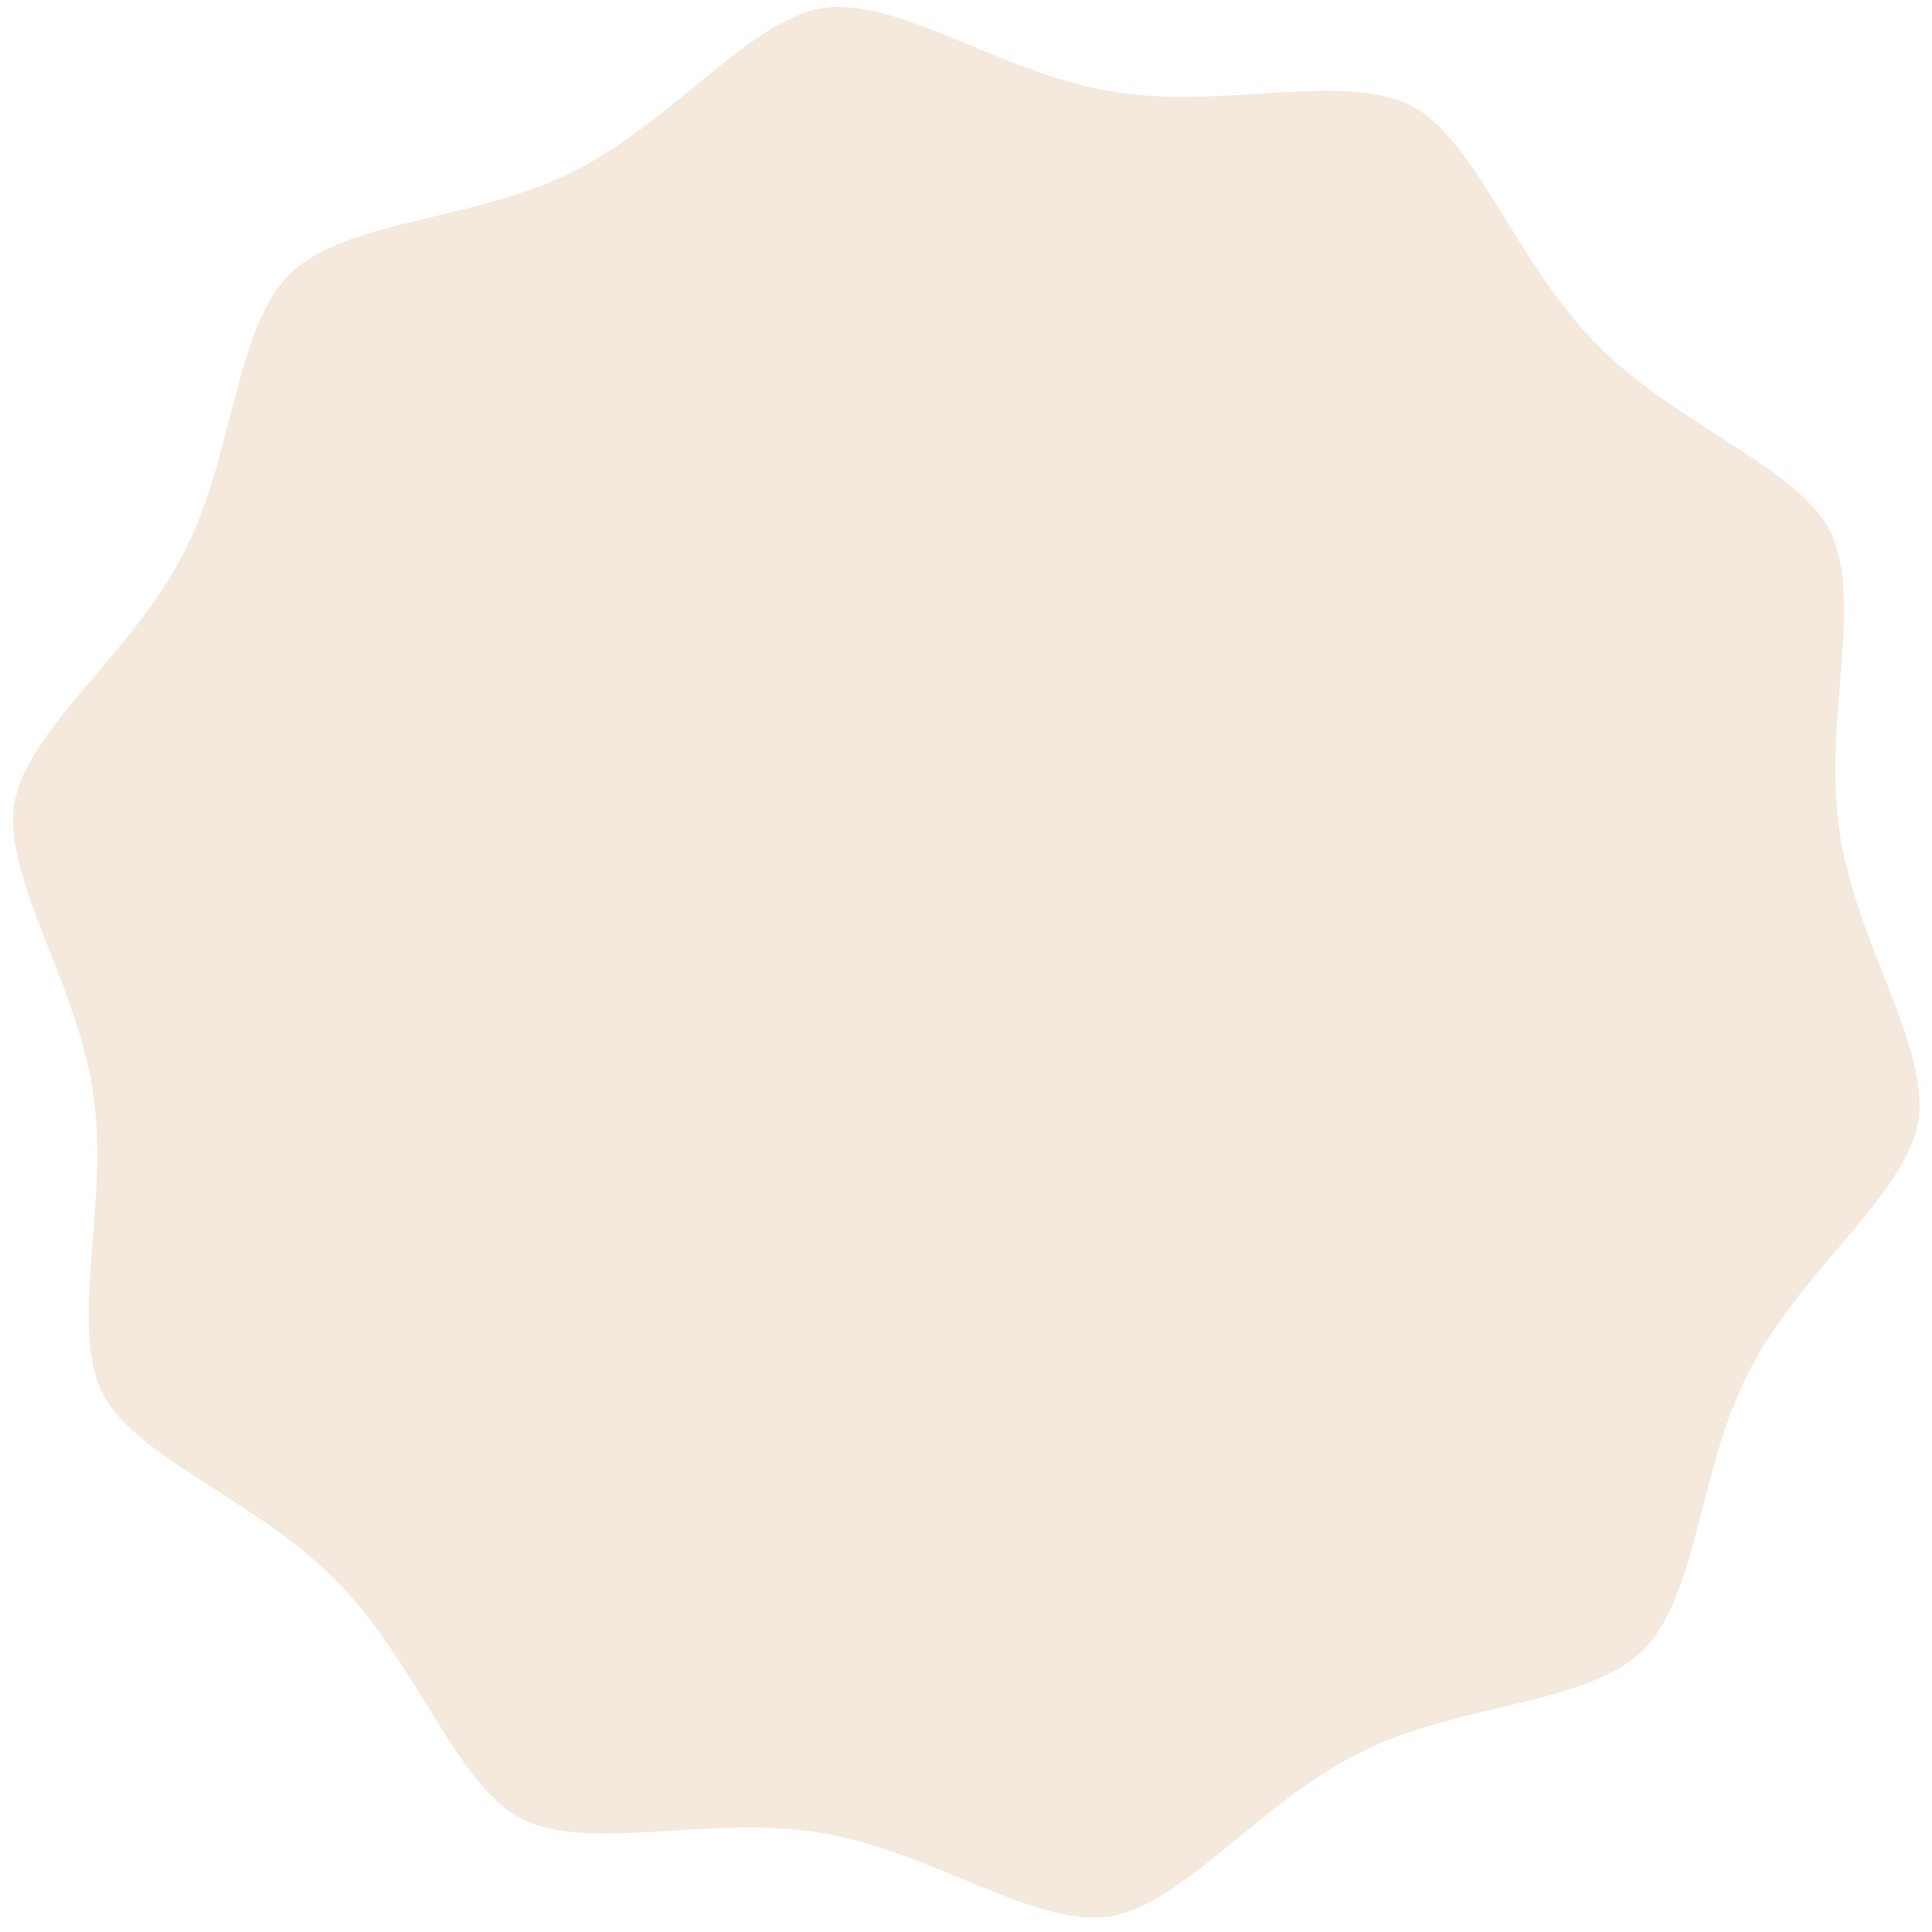 <svg width="122" height="122" viewBox="0 0 122 122" fill="none" xmlns="http://www.w3.org/2000/svg">
<path d="M31.033 113.413C29.6 111.954 28.303 109.853 26.928 107.628C25.281 104.963 23.581 102.206 21.259 99.845C18.938 97.478 16.214 95.733 13.574 94.041C11.369 92.627 9.293 91.291 7.86 89.838C7.237 89.202 6.777 88.593 6.472 87.97C5.279 85.577 5.558 82.055 5.856 78.326C6.096 75.29 6.349 72.151 5.882 69.019C5.408 65.841 4.248 62.883 3.125 60.023C1.77 56.56 0.486 53.291 0.914 50.71C1.335 48.174 3.599 45.508 5.992 42.687C7.99 40.333 10.052 37.901 11.55 35.027C12.99 32.264 13.762 29.249 14.514 26.337C15.455 22.692 16.337 19.248 18.308 17.308C20.28 15.369 23.737 14.546 27.401 13.67C30.326 12.976 33.349 12.25 36.138 10.862C39.037 9.415 41.508 7.392 43.895 5.433C46.761 3.085 49.459 0.874 52.008 0.498C54.596 0.115 57.845 1.451 61.283 2.871C64.123 4.045 67.061 5.258 70.226 5.783C73.353 6.302 76.498 6.108 79.533 5.92C83.269 5.686 86.791 5.466 89.165 6.704C89.781 7.022 90.384 7.489 91.007 8.125C92.44 9.584 93.737 11.685 95.112 13.91C96.759 16.576 98.459 19.326 100.78 21.693C103.102 24.06 105.833 25.805 108.466 27.497C110.671 28.911 112.747 30.241 114.18 31.7C114.809 32.336 115.263 32.946 115.568 33.568C116.761 35.961 116.482 39.483 116.184 43.206C115.944 46.241 115.691 49.38 116.158 52.513C116.631 55.691 117.792 58.648 118.914 61.508C120.27 64.972 121.554 68.241 121.126 70.822C120.704 73.358 118.441 76.023 116.048 78.845C114.05 81.199 111.988 83.631 110.49 86.504C109.05 89.267 108.278 92.276 107.526 95.189C106.585 98.834 105.703 102.277 103.731 104.217C101.76 106.156 98.303 106.98 94.638 107.849C91.713 108.543 88.691 109.269 85.902 110.657C83.003 112.103 80.532 114.127 78.145 116.085C75.285 118.427 72.581 120.645 70.032 121.021C67.444 121.404 64.195 120.068 60.757 118.647C57.916 117.473 54.978 116.261 51.813 115.735C48.687 115.216 45.542 115.411 42.507 115.599C38.771 115.833 35.249 116.053 32.875 114.814C32.259 114.496 31.656 114.03 31.033 113.394V113.413Z" fill="#F5E8DC"/>
</svg>
